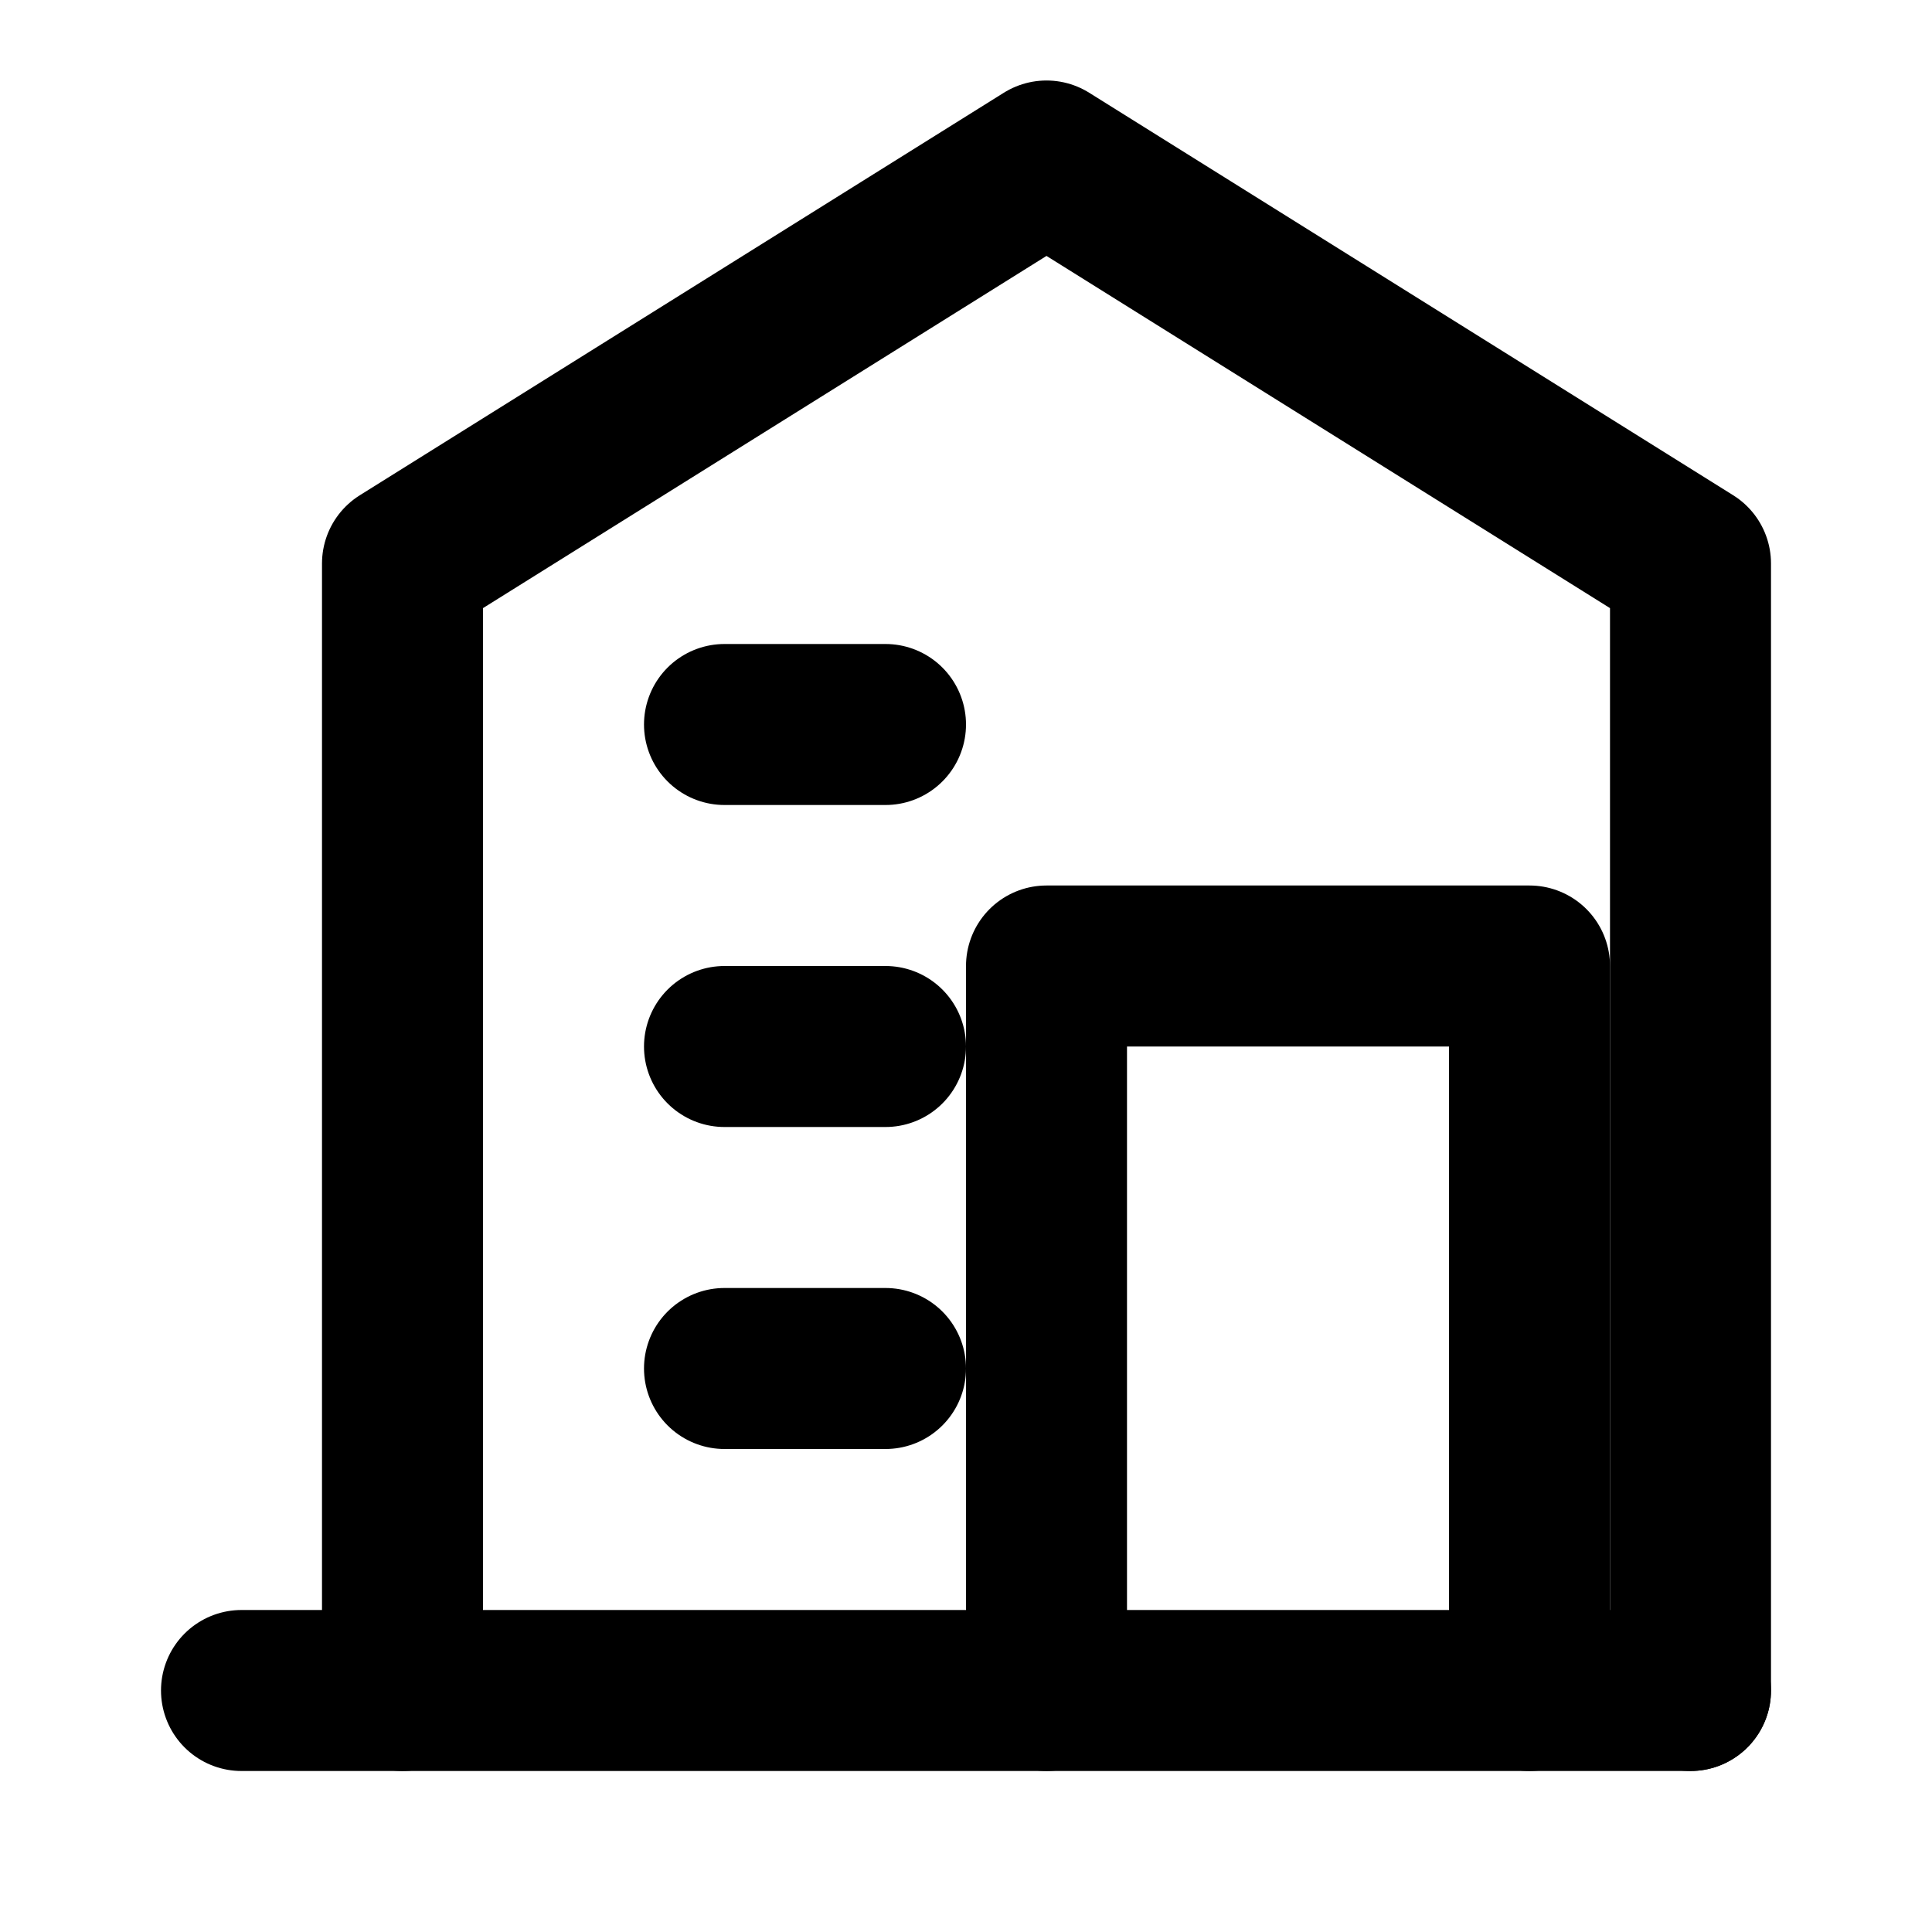 <svg width="24" height="24" viewBox="0 0 24 24" fill="none" xmlns="http://www.w3.org/2000/svg">
  <path d="M3 21H21" stroke="currentColor" stroke-width="2" stroke-linecap="round" stroke-linejoin="round"/>
  <path d="M5 21V7L13 2L21 7V21" stroke="currentColor" stroke-width="2" stroke-linecap="round" stroke-linejoin="round"/>
  <path d="M19 21V12H13V21" stroke="currentColor" stroke-width="2" stroke-linecap="round" stroke-linejoin="round"/>
  <path d="M9 9H11" stroke="currentColor" stroke-width="2" stroke-linecap="round" stroke-linejoin="round"/>
  <path d="M9 13H11" stroke="currentColor" stroke-width="2" stroke-linecap="round" stroke-linejoin="round"/>
  <path d="M9 17H11" stroke="currentColor" stroke-width="2" stroke-linecap="round" stroke-linejoin="round"/>
</svg>
